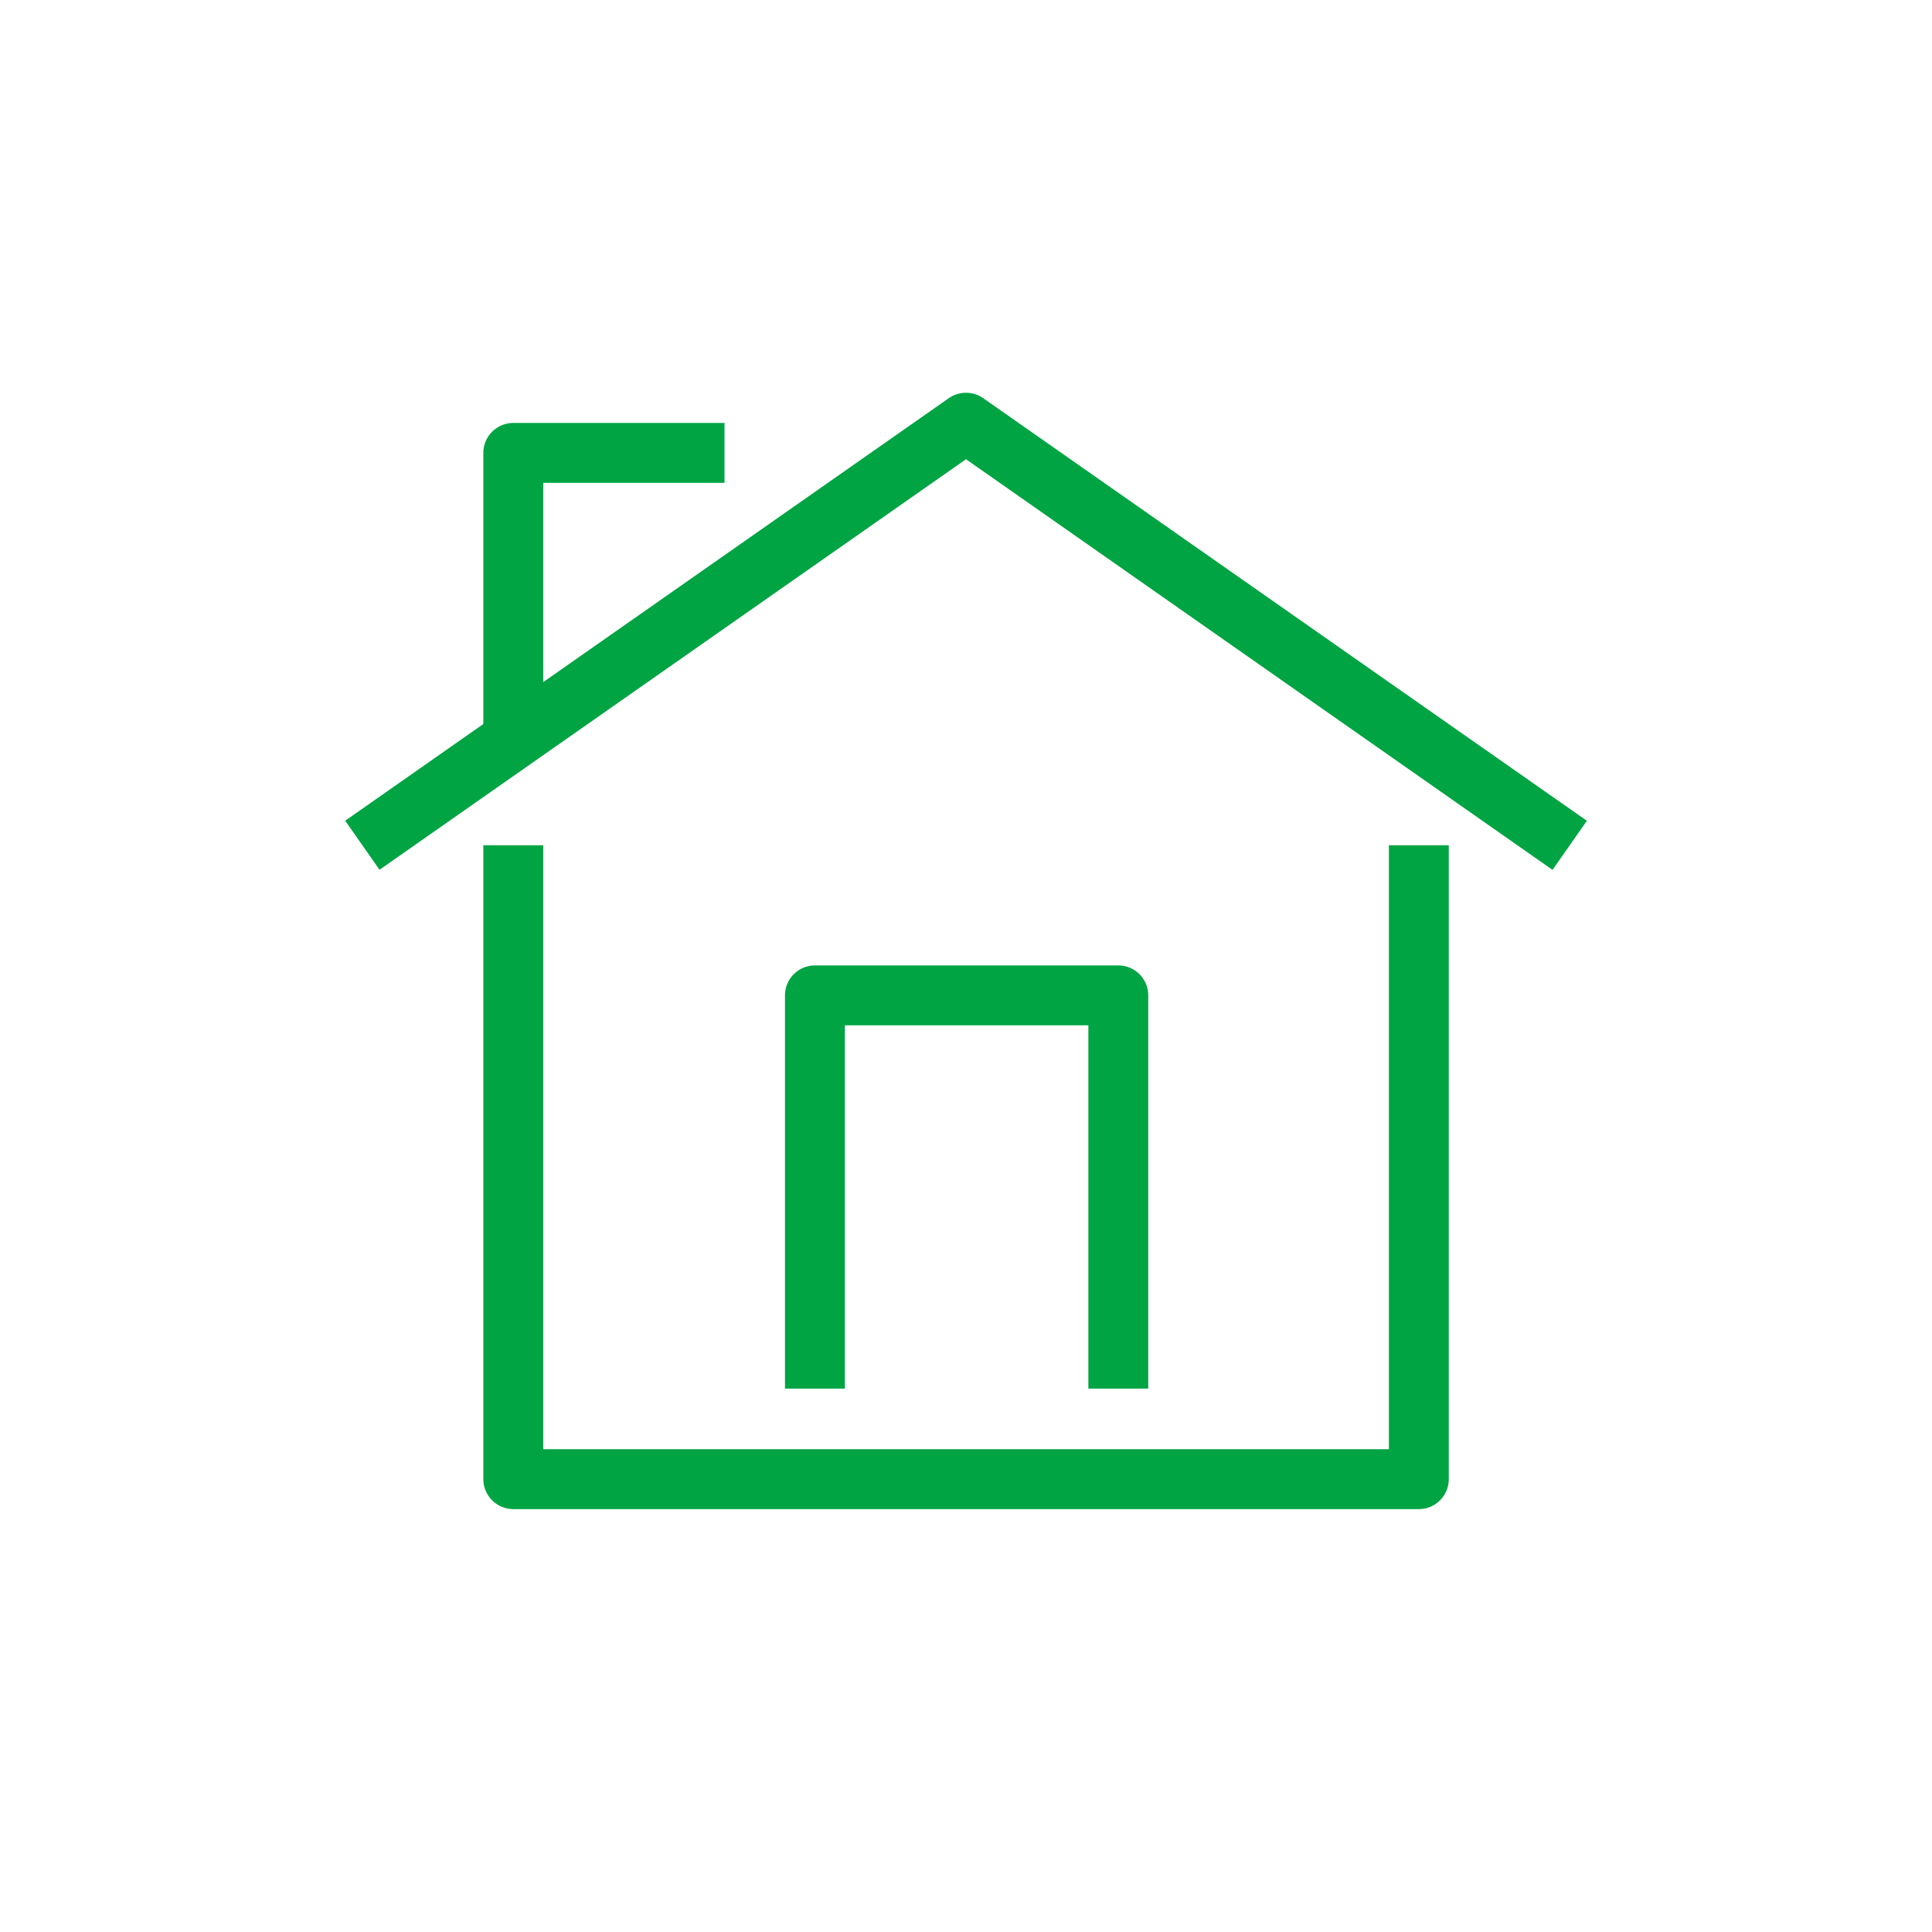 <svg width="36" height="36" viewBox="0 0 36 36" fill="none" xmlns="http://www.w3.org/2000/svg">
<path fill-rule="evenodd" clip-rule="evenodd" d="M17.68 7.419C17.872 7.285 18.128 7.285 18.32 7.419L29.569 15.294L28.929 16.209L18 8.557L7.072 16.207L6.432 15.293L9.006 13.491V8.439C9.006 8.131 9.256 7.881 9.564 7.881H13.5V8.997H10.122V12.71L17.68 7.419ZM9.006 27.562V15.75H10.122V27.004H25.88V15.75H26.996V27.562C26.996 27.87 26.746 28.12 26.438 28.12H9.564C9.256 28.12 9.006 27.87 9.006 27.562ZM14.627 18.547C14.627 18.239 14.876 17.989 15.185 17.989H20.838C21.146 17.989 21.396 18.239 21.396 18.547V25.875H20.28V19.105H15.743V25.875H14.627V18.547Z" fill="#00A443"/>
</svg>

